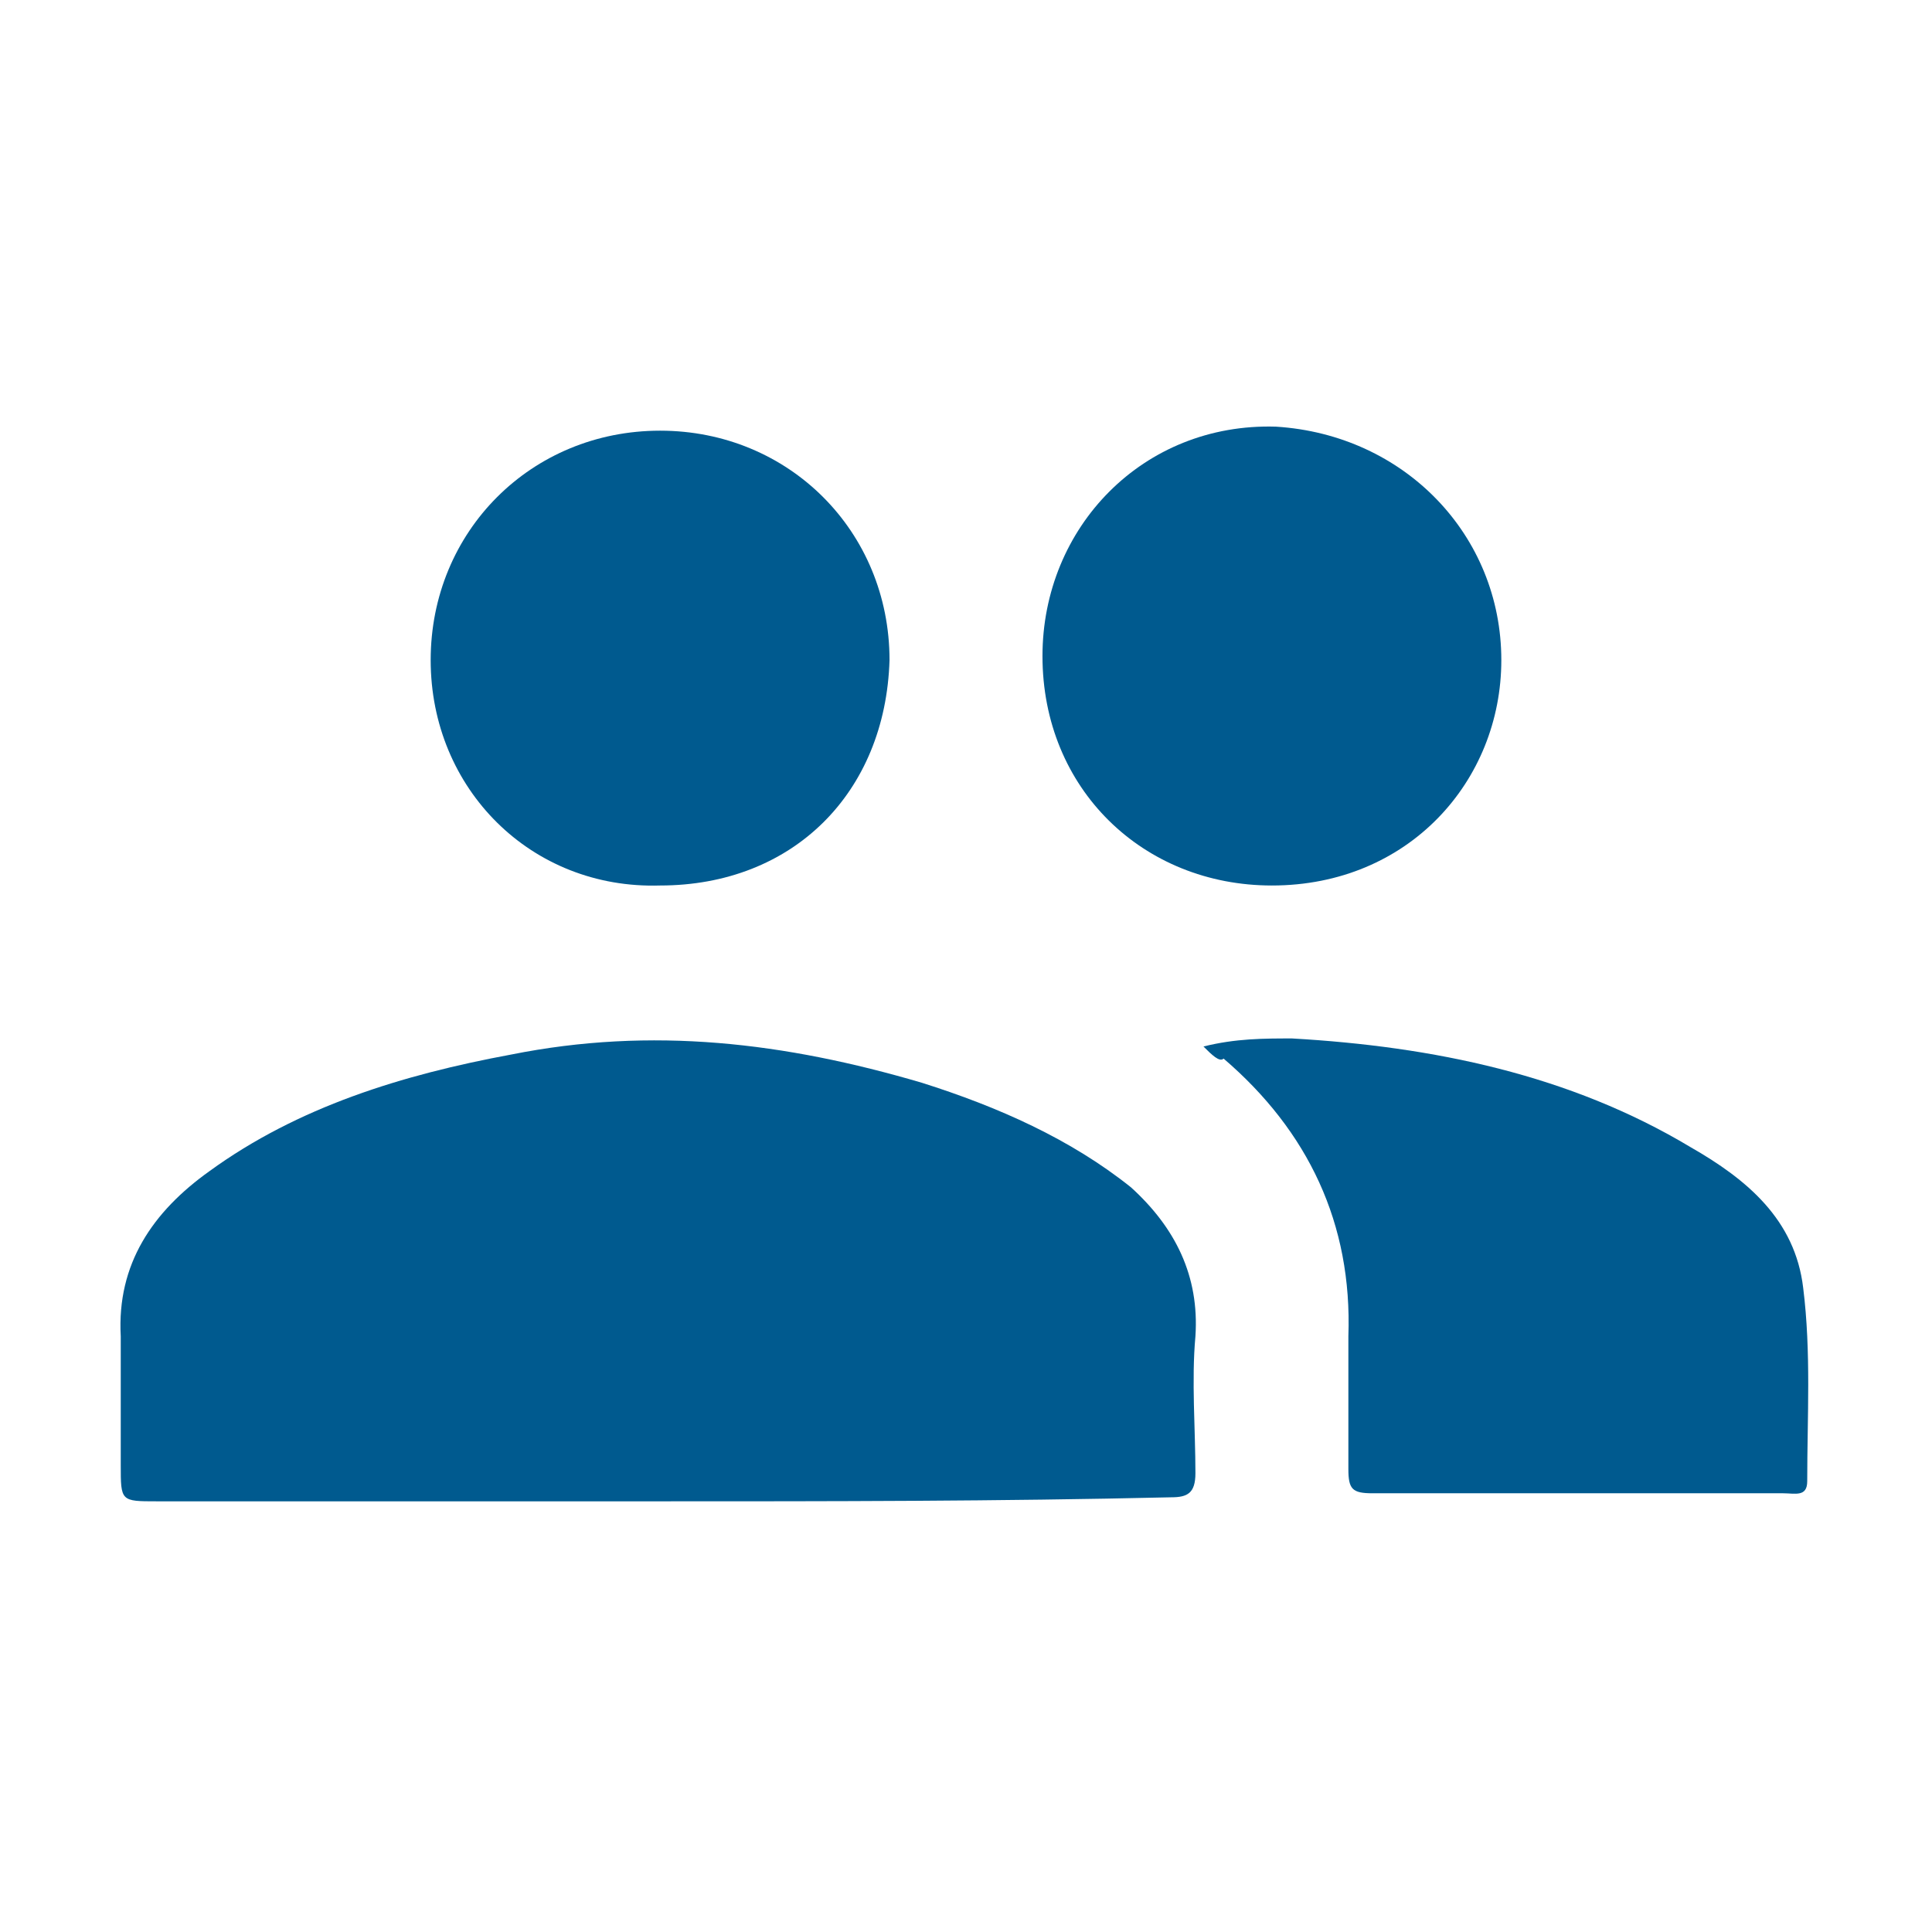 <?xml version="1.0" encoding="utf-8"?>
<!-- Generator: Adobe Illustrator 25.4.1, SVG Export Plug-In . SVG Version: 6.00 Build 0)  -->
<svg version="1.1" id="Layer_1" xmlns="http://www.w3.org/2000/svg" xmlns:xlink="http://www.w3.org/1999/xlink" x="0px" y="0px"
	 viewBox="0 0 48 48" style="enable-background:new 0 0 48 48;" xml:space="preserve">
<style type="text/css">
	.st0{fill:#005A8F;}
</style>
<g>
	<path class="st0" d="M16.4,37.3c-4.2,0-8.3,0-12.5,0c-0.9,0-0.9,0-0.9-0.9c0-1.1,0-2.1,0-3.2c-0.1-1.8,0.8-3.1,2.2-4.1
		c2.2-1.6,4.8-2.4,7.5-2.9c3.5-0.7,6.8-0.3,10.2,0.7c1.9,0.6,3.7,1.4,5.2,2.6c1.1,1,1.7,2.2,1.6,3.7c-0.1,1.1,0,2.3,0,3.4
		c0,0.5-0.2,0.6-0.6,0.6C24.8,37.3,20.6,37.3,16.4,37.3z"/>
	<path class="st0" d="M29.9,26c0.8-0.2,1.5-0.2,2.2-0.2c3.5,0.2,6.9,0.9,9.9,2.7c1.4,0.8,2.6,1.8,2.8,3.5c0.2,1.6,0.1,3.2,0.1,4.8
		c0,0.4-0.3,0.3-0.6,0.3c-0.9,0-1.8,0-2.7,0c-2.5,0-5,0-7.5,0c-0.5,0-0.6-0.1-0.6-0.6c0-1.1,0-2.2,0-3.3c0.1-2.8-1-5.1-3.1-6.9
		C30.3,26.4,30.1,26.2,29.9,26z"/>
	<path class="st0" d="M37.3,16.4c0,3-2.3,5.6-5.7,5.6c-3.2,0-5.7-2.4-5.7-5.7c0-3.2,2.5-5.8,5.8-5.7C34.9,10.8,37.3,13.3,37.3,16.4z
		"/>
	<path class="st0" d="M10.7,16.4c0-3.2,2.5-5.7,5.7-5.7c3.2,0,5.7,2.5,5.7,5.7C22,19.7,19.7,22,16.4,22
		C13.2,22.1,10.7,19.6,10.7,16.4z"/>
</g>
</svg>
